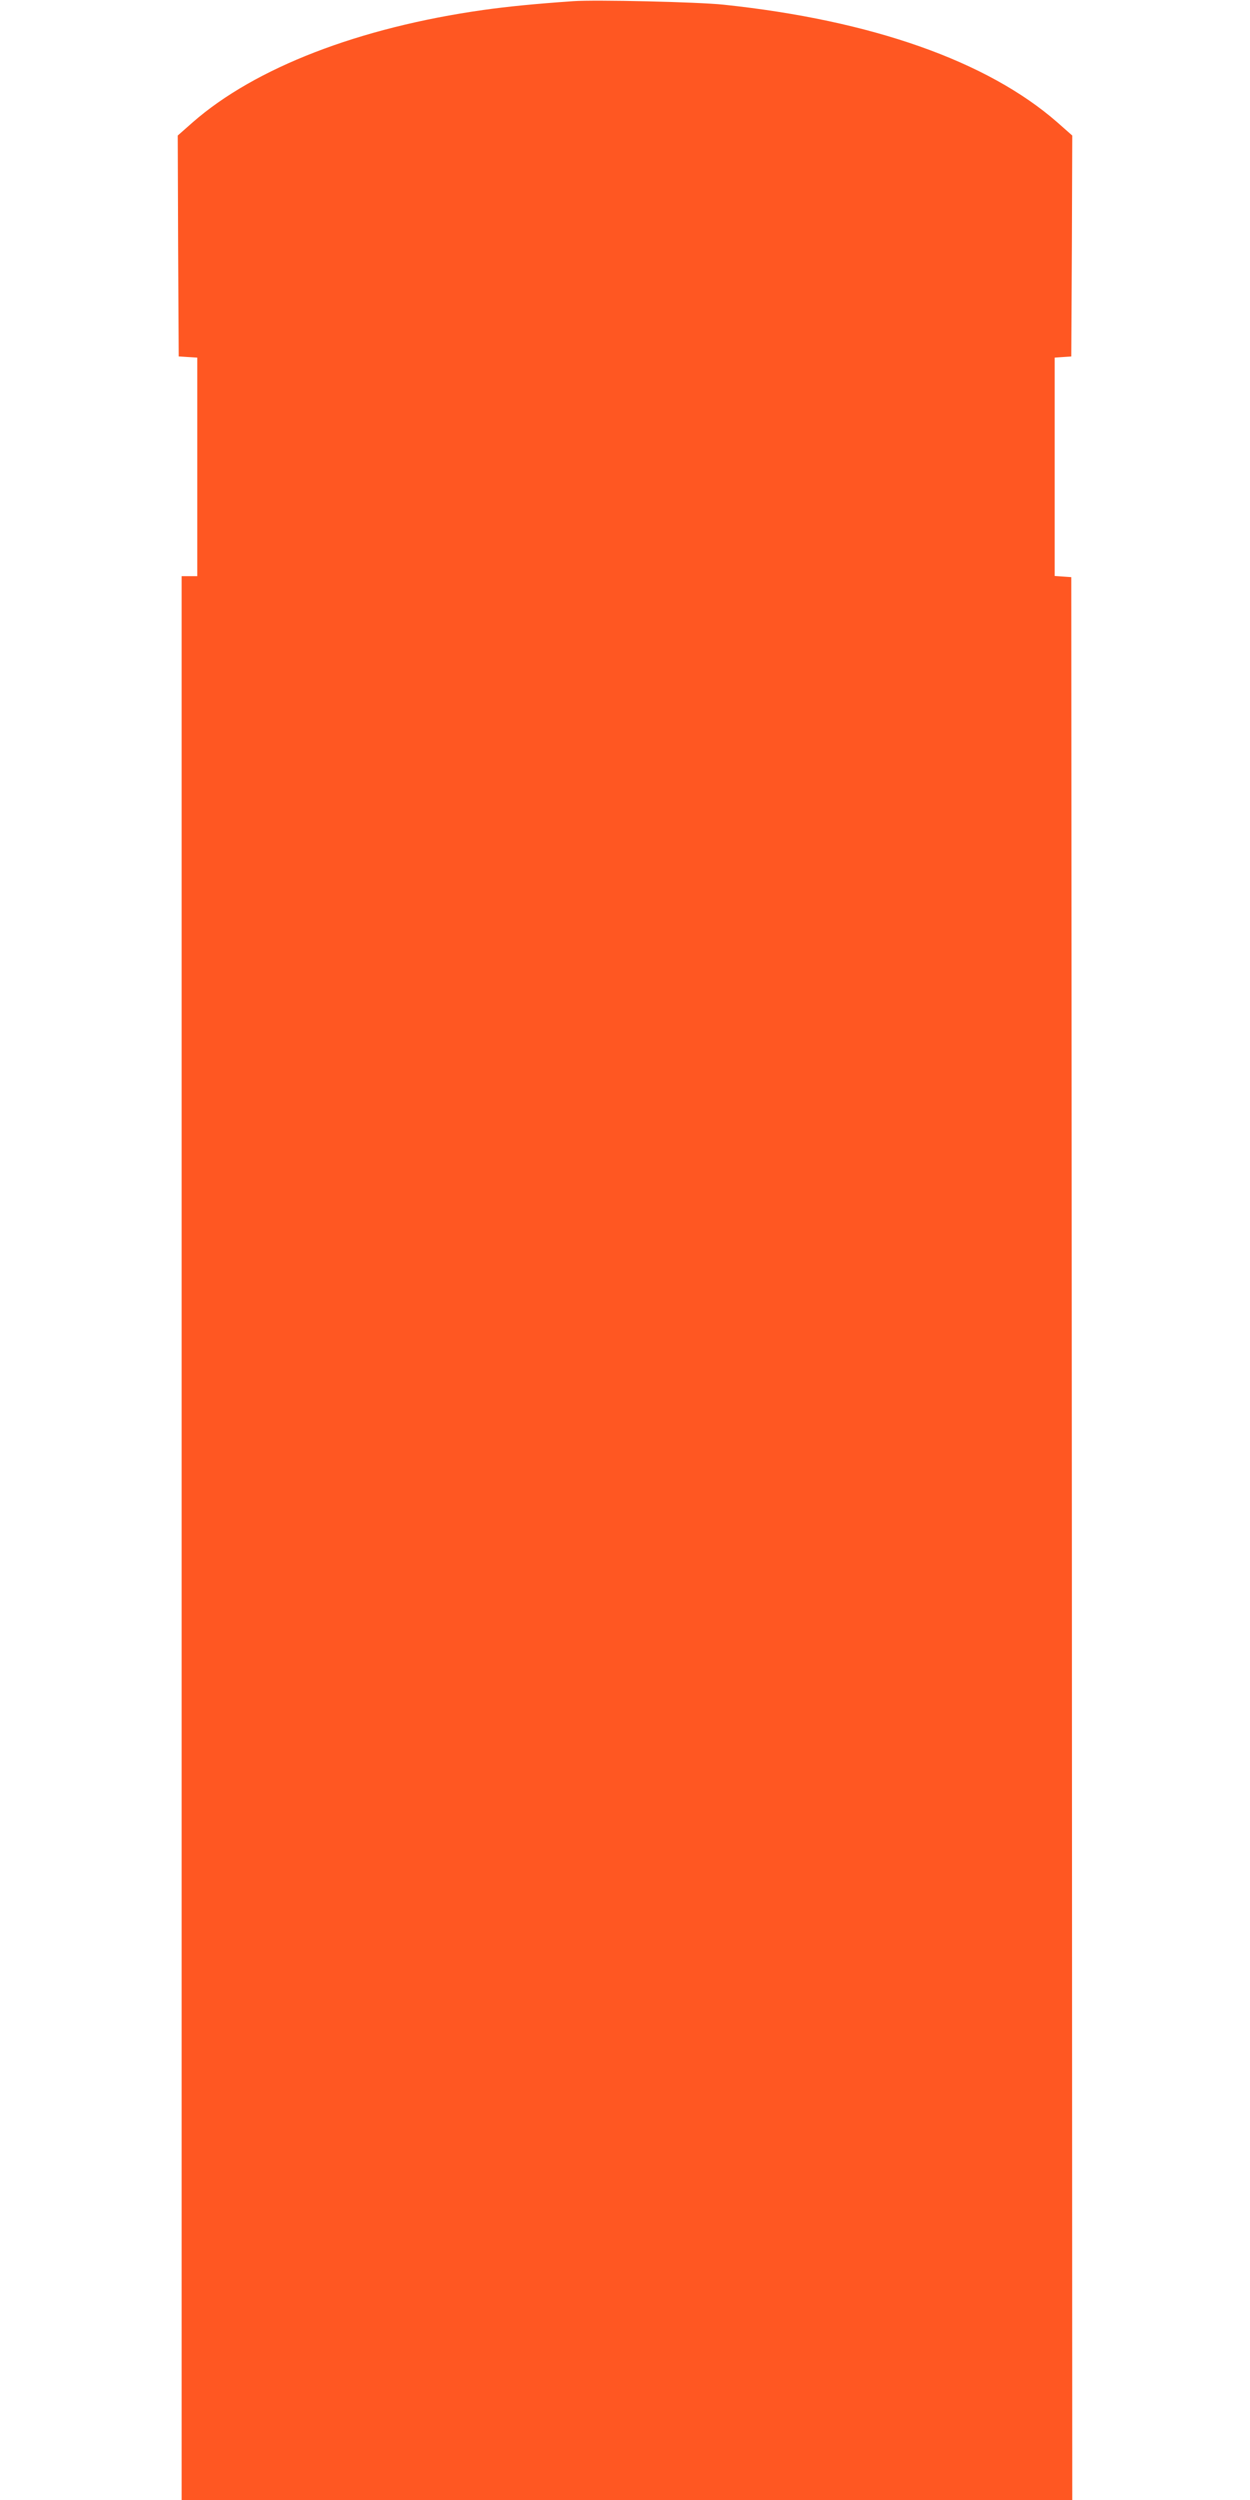 <?xml version="1.0" standalone="no"?>
<!DOCTYPE svg PUBLIC "-//W3C//DTD SVG 20010904//EN"
 "http://www.w3.org/TR/2001/REC-SVG-20010904/DTD/svg10.dtd">
<svg version="1.0" xmlns="http://www.w3.org/2000/svg"
 width="640pt" height="1280pt" viewBox="0 0 640 1280"
 preserveAspectRatio="xMidYMid meet">
<g transform="translate(0,1280) scale(0.1,-0.1)"
fill="#ff5722" stroke="none">
<path d="M2935 12794 c-201 -14 -339 -28 -460 -45 -637 -90 -1169 -296 -1488
-575 l-77 -68 2 -566 3 -565 47 -3 48 -3 0 -560 0 -559 -40 0 -40 0 0 -4925 0
-4925 2280 0 2280 0 -2 4923 -3 4922 -42 3 -43 3 0 559 0 559 43 3 42 3 3 565
2 566 -77 68 c-358 313 -950 522 -1708 602 -131 14 -660 26 -770 18z"/>
</g>
</svg>
